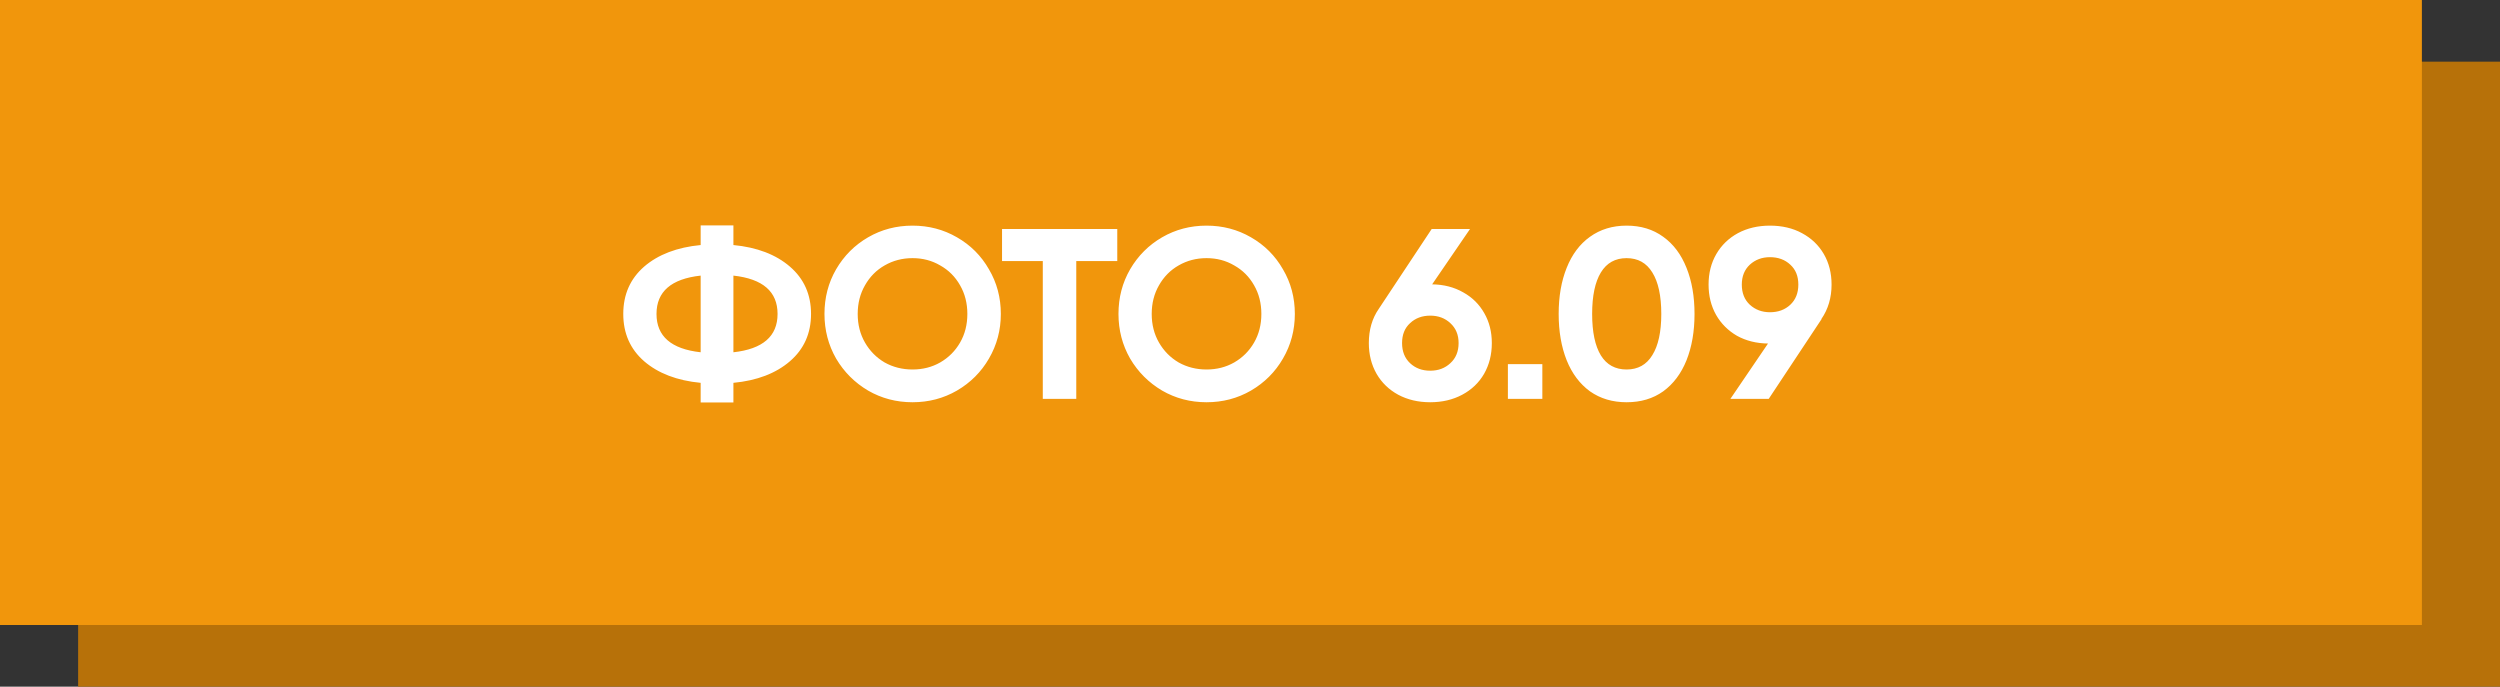 <?xml version="1.0" encoding="UTF-8"?> <svg xmlns="http://www.w3.org/2000/svg" width="608" height="167" viewBox="0 0 608 167" fill="none"><rect x="0" y="0" width="608" height="167" fill="#333333" stroke="none"/><rect x="19" y="15" width="589" height="152" fill="#B77109"></rect><rect width="589" height="152" fill="#F1960C"></rect><path d="M197.245 76.35C197.245 81.07 195.534 84.905 192.112 87.855C188.69 90.805 184.108 92.555 178.365 93.106V97.885H170.4V93.106C164.658 92.555 160.075 90.805 156.653 87.855C153.271 84.905 151.579 81.07 151.579 76.35C151.579 71.63 153.271 67.795 156.653 64.845C160.075 61.895 164.658 60.145 170.4 59.594V54.815H178.365V59.594C184.108 60.145 188.69 61.895 192.112 64.845C195.534 67.795 197.245 71.63 197.245 76.35ZM159.662 76.35C159.662 81.778 163.242 84.885 170.4 85.672V67.028C163.242 67.815 159.662 70.922 159.662 76.35ZM178.365 85.672C185.524 84.885 189.103 81.778 189.103 76.35C189.103 70.922 185.524 67.815 178.365 67.028V85.672ZM221.927 97.826C217.994 97.826 214.395 96.882 211.13 94.994C207.865 93.067 205.269 90.471 203.342 87.206C201.454 83.902 200.51 80.283 200.51 76.35C200.51 72.377 201.454 68.759 203.342 65.494C205.269 62.19 207.865 59.594 211.13 57.706C214.395 55.818 217.994 54.874 221.927 54.874C225.86 54.874 229.459 55.818 232.724 57.706C236.028 59.594 238.624 62.19 240.512 65.494C242.439 68.759 243.403 72.377 243.403 76.35C243.403 80.283 242.439 83.902 240.512 87.206C238.624 90.471 236.028 93.067 232.724 94.994C229.459 96.882 225.86 97.826 221.927 97.826ZM221.927 89.861C224.405 89.861 226.647 89.291 228.653 88.15C230.698 86.97 232.311 85.357 233.491 83.312C234.671 81.267 235.261 78.946 235.261 76.35C235.261 73.754 234.671 71.433 233.491 69.388C232.311 67.303 230.698 65.691 228.653 64.55C226.647 63.37 224.405 62.78 221.927 62.78C219.449 62.78 217.187 63.37 215.142 64.55C213.136 65.691 211.543 67.303 210.363 69.388C209.183 71.433 208.593 73.754 208.593 76.35C208.593 78.946 209.183 81.267 210.363 83.312C211.543 85.357 213.136 86.97 215.142 88.15C217.187 89.291 219.449 89.861 221.927 89.861ZM271.72 63.488H261.749V97H253.607V63.488H243.695V55.7H261.749H271.72V63.488ZM293.43 97.826C289.497 97.826 285.898 96.882 282.633 94.994C279.368 93.067 276.772 90.471 274.845 87.206C272.957 83.902 272.013 80.283 272.013 76.35C272.013 72.377 272.957 68.759 274.845 65.494C276.772 62.19 279.368 59.594 282.633 57.706C285.898 55.818 289.497 54.874 293.43 54.874C297.363 54.874 300.962 55.818 304.227 57.706C307.531 59.594 310.127 62.19 312.015 65.494C313.942 68.759 314.906 72.377 314.906 76.35C314.906 80.283 313.942 83.902 312.015 87.206C310.127 90.471 307.531 93.067 304.227 94.994C300.962 96.882 297.363 97.826 293.43 97.826ZM293.43 89.861C295.908 89.861 298.15 89.291 300.156 88.15C302.201 86.97 303.814 85.357 304.994 83.312C306.174 81.267 306.764 78.946 306.764 76.35C306.764 73.754 306.174 71.433 304.994 69.388C303.814 67.303 302.201 65.691 300.156 64.55C298.15 63.37 295.908 62.78 293.43 62.78C290.952 62.78 288.69 63.37 286.645 64.55C284.639 65.691 283.046 67.303 281.866 69.388C280.686 71.433 280.096 73.754 280.096 76.35C280.096 78.946 280.686 81.267 281.866 83.312C283.046 85.357 284.639 86.97 286.645 88.15C288.69 89.291 290.952 89.861 293.43 89.861ZM348.299 69.152C351.131 69.191 353.649 69.84 355.851 71.099C358.054 72.318 359.765 74.01 360.984 76.173C362.204 78.297 362.813 80.716 362.813 83.43C362.813 86.223 362.184 88.72 360.925 90.923C359.667 93.086 357.897 94.778 355.615 95.997C353.334 97.216 350.738 97.826 347.827 97.826C344.917 97.826 342.321 97.216 340.039 95.997C337.797 94.778 336.047 93.086 334.788 90.923C333.53 88.72 332.9 86.223 332.9 83.43C332.9 80.205 333.707 77.432 335.319 75.111L348.181 55.7H357.503L348.299 69.152ZM347.827 90.156C349.794 90.156 351.426 89.546 352.724 88.327C354.062 87.108 354.73 85.475 354.73 83.43C354.73 81.424 354.062 79.811 352.724 78.592C351.426 77.373 349.794 76.763 347.827 76.763C345.861 76.763 344.228 77.373 342.93 78.592C341.632 79.772 340.983 81.385 340.983 83.43C340.983 85.475 341.632 87.108 342.93 88.327C344.228 89.546 345.861 90.156 347.827 90.156ZM366.719 88.563H375.097V97H366.719V88.563ZM395.588 97.826C392.166 97.826 389.197 96.941 386.679 95.171C384.201 93.362 382.313 90.844 381.015 87.619C379.717 84.354 379.068 80.598 379.068 76.35C379.068 72.102 379.717 68.365 381.015 65.14C382.313 61.875 384.201 59.358 386.679 57.588C389.197 55.779 392.166 54.874 395.588 54.874C399.05 54.874 402.019 55.779 404.497 57.588C406.975 59.358 408.863 61.875 410.161 65.14C411.459 68.365 412.108 72.102 412.108 76.35C412.108 80.598 411.459 84.354 410.161 87.619C408.863 90.844 406.975 93.362 404.497 95.171C402.019 96.941 399.05 97.826 395.588 97.826ZM395.588 89.861C398.342 89.861 400.426 88.701 401.842 86.38C403.298 84.059 404.025 80.716 404.025 76.35C404.025 71.945 403.298 68.582 401.842 66.261C400.426 63.94 398.342 62.78 395.588 62.78C392.835 62.78 390.75 63.94 389.334 66.261C387.918 68.582 387.21 71.945 387.21 76.35C387.21 80.755 387.918 84.118 389.334 86.439C390.75 88.72 392.835 89.861 395.588 89.861ZM445.437 69.211C445.437 72.397 444.611 75.19 442.959 77.589H443.018L430.156 97H420.834L429.979 83.548C427.147 83.509 424.629 82.879 422.427 81.66C420.263 80.401 418.572 78.71 417.353 76.586C416.133 74.423 415.524 71.964 415.524 69.211C415.524 66.418 416.153 63.94 417.412 61.777C418.67 59.614 420.421 57.922 422.663 56.703C424.944 55.484 427.54 54.874 430.451 54.874C433.401 54.874 435.997 55.484 438.239 56.703C440.52 57.922 442.29 59.614 443.549 61.777C444.807 63.94 445.437 66.418 445.437 69.211ZM423.607 69.211C423.607 71.256 424.256 72.889 425.554 74.108C426.891 75.327 428.523 75.937 430.451 75.937C432.457 75.937 434.109 75.327 435.407 74.108C436.705 72.889 437.354 71.256 437.354 69.211C437.354 67.166 436.705 65.553 435.407 64.373C434.109 63.154 432.457 62.544 430.451 62.544C428.523 62.544 426.891 63.154 425.554 64.373C424.256 65.592 423.607 67.205 423.607 69.211Z" fill="white"></path></svg> 